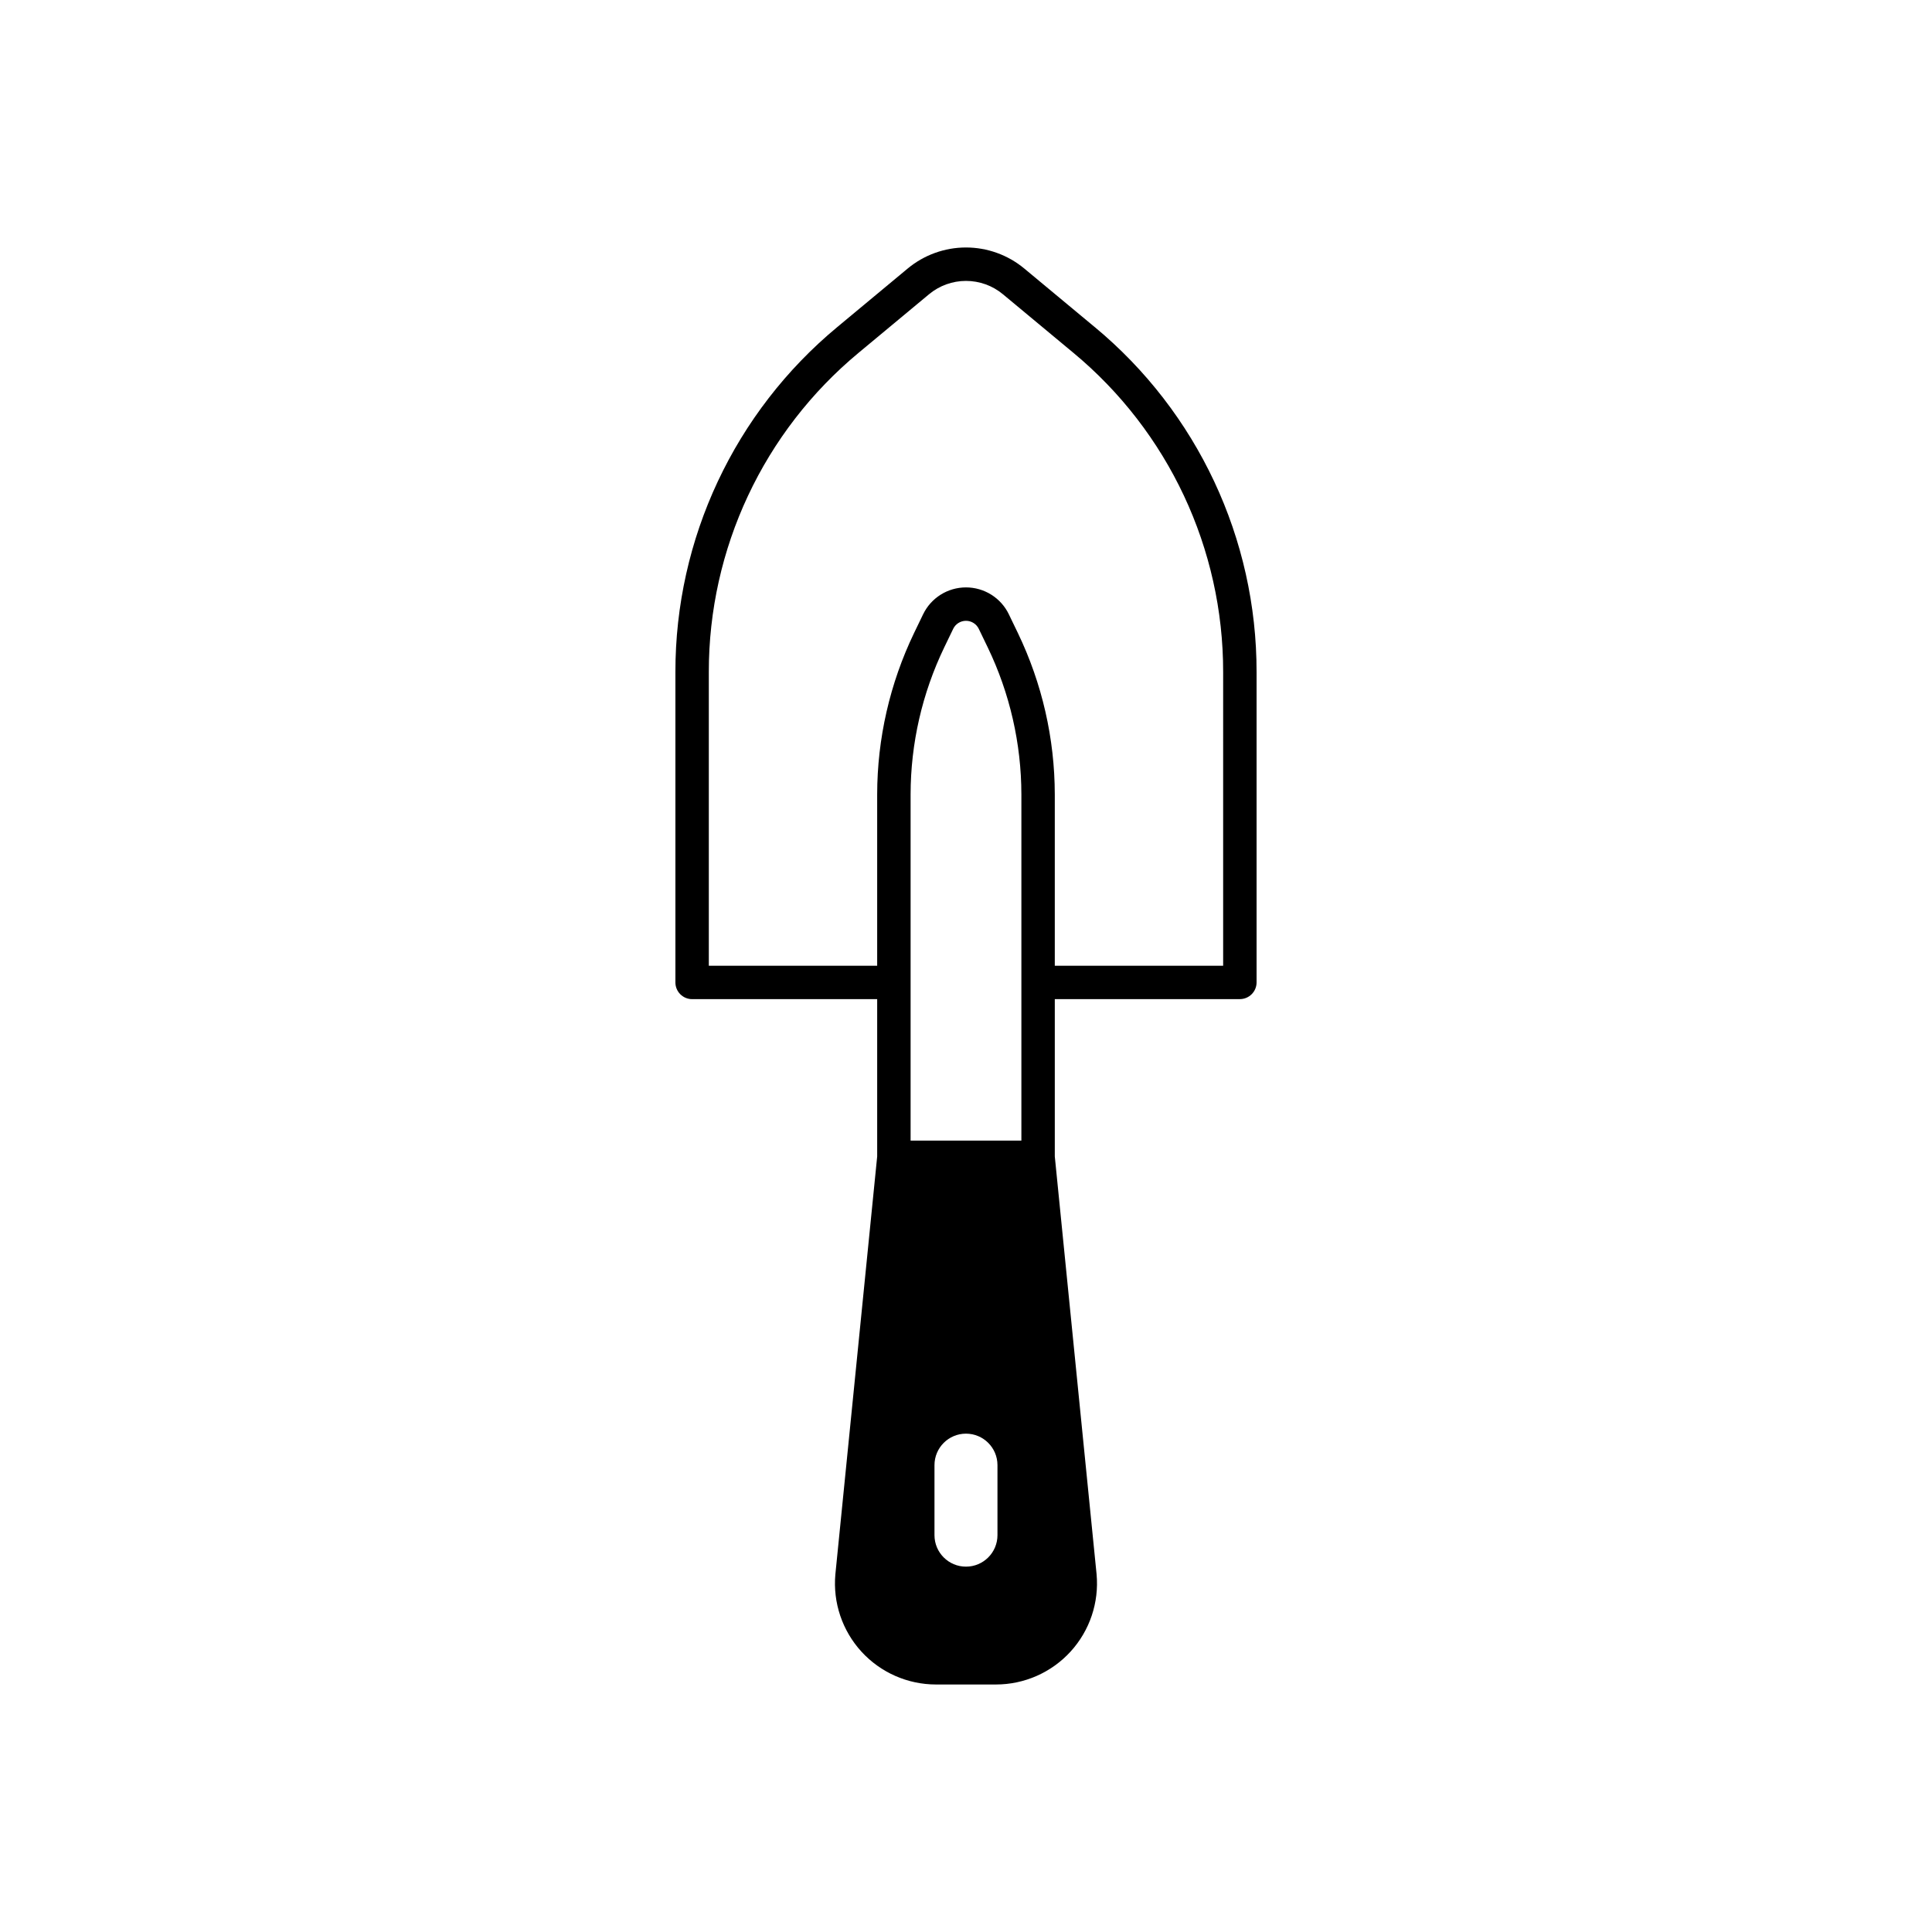 <?xml version="1.0" encoding="UTF-8"?>
<!-- Uploaded to: SVG Repo, www.svgrepo.com, Generator: SVG Repo Mixer Tools -->
<svg fill="#000000" width="800px" height="800px" version="1.1" viewBox="144 144 512 512" xmlns="http://www.w3.org/2000/svg">
 <path d="m434.09 230.66-18.637-15.492c-4.344-3.606-9.812-5.582-15.457-5.582-5.648 0-11.117 1.977-15.457 5.582l-18.637 15.492c-27.227 22.574-42.961 56.113-42.914 91.48v82.215-0.004c0 2.449 1.98 4.43 4.426 4.43h49.047v41.699l-11.082 110.75c-0.672 7.488 1.836 14.918 6.906 20.465 5.074 5.551 12.25 8.711 19.77 8.711h15.879c7.531 0 14.711-3.168 19.785-8.727 5.074-5.559 7.574-13 6.887-20.496l-11.074-110.71v-41.699h49.043c2.445 0 4.43-1.984 4.43-4.43v-82.215 0.004c0.047-35.367-15.691-68.906-42.914-91.48zm-39.867 84.926 2.387-4.945-0.004 0.004c0.629-1.301 1.945-2.125 3.391-2.125 1.441 0 2.758 0.824 3.387 2.125l2.387 4.945c5.844 12.148 8.887 25.453 8.906 38.934v91.75h-29.359v-91.75c0.016-13.48 3.059-26.785 8.906-38.934zm5.773 243.59c-4.609 0-8.348-3.734-8.348-8.344v-18.555c0-4.609 3.738-8.344 8.348-8.344 4.606 0 8.344 3.734 8.344 8.344v18.555c0 4.609-3.738 8.344-8.344 8.344zm68.152-159.25h-44.617v-45.402c-0.02-14.812-3.367-29.434-9.789-42.785l-2.387-4.945h0.004c-2.106-4.359-6.523-7.129-11.363-7.129-4.844 0-9.258 2.769-11.363 7.129l-2.387 4.945c-6.422 13.352-9.766 27.973-9.785 42.785v45.402h-44.617v-77.785c-0.043-32.734 14.52-63.777 39.719-84.668l18.637-15.492c2.75-2.289 6.215-3.539 9.797-3.539 3.578 0 7.043 1.25 9.793 3.539l18.637 15.492h0.004c25.195 20.891 39.762 51.934 39.719 84.668z"/>
</svg>